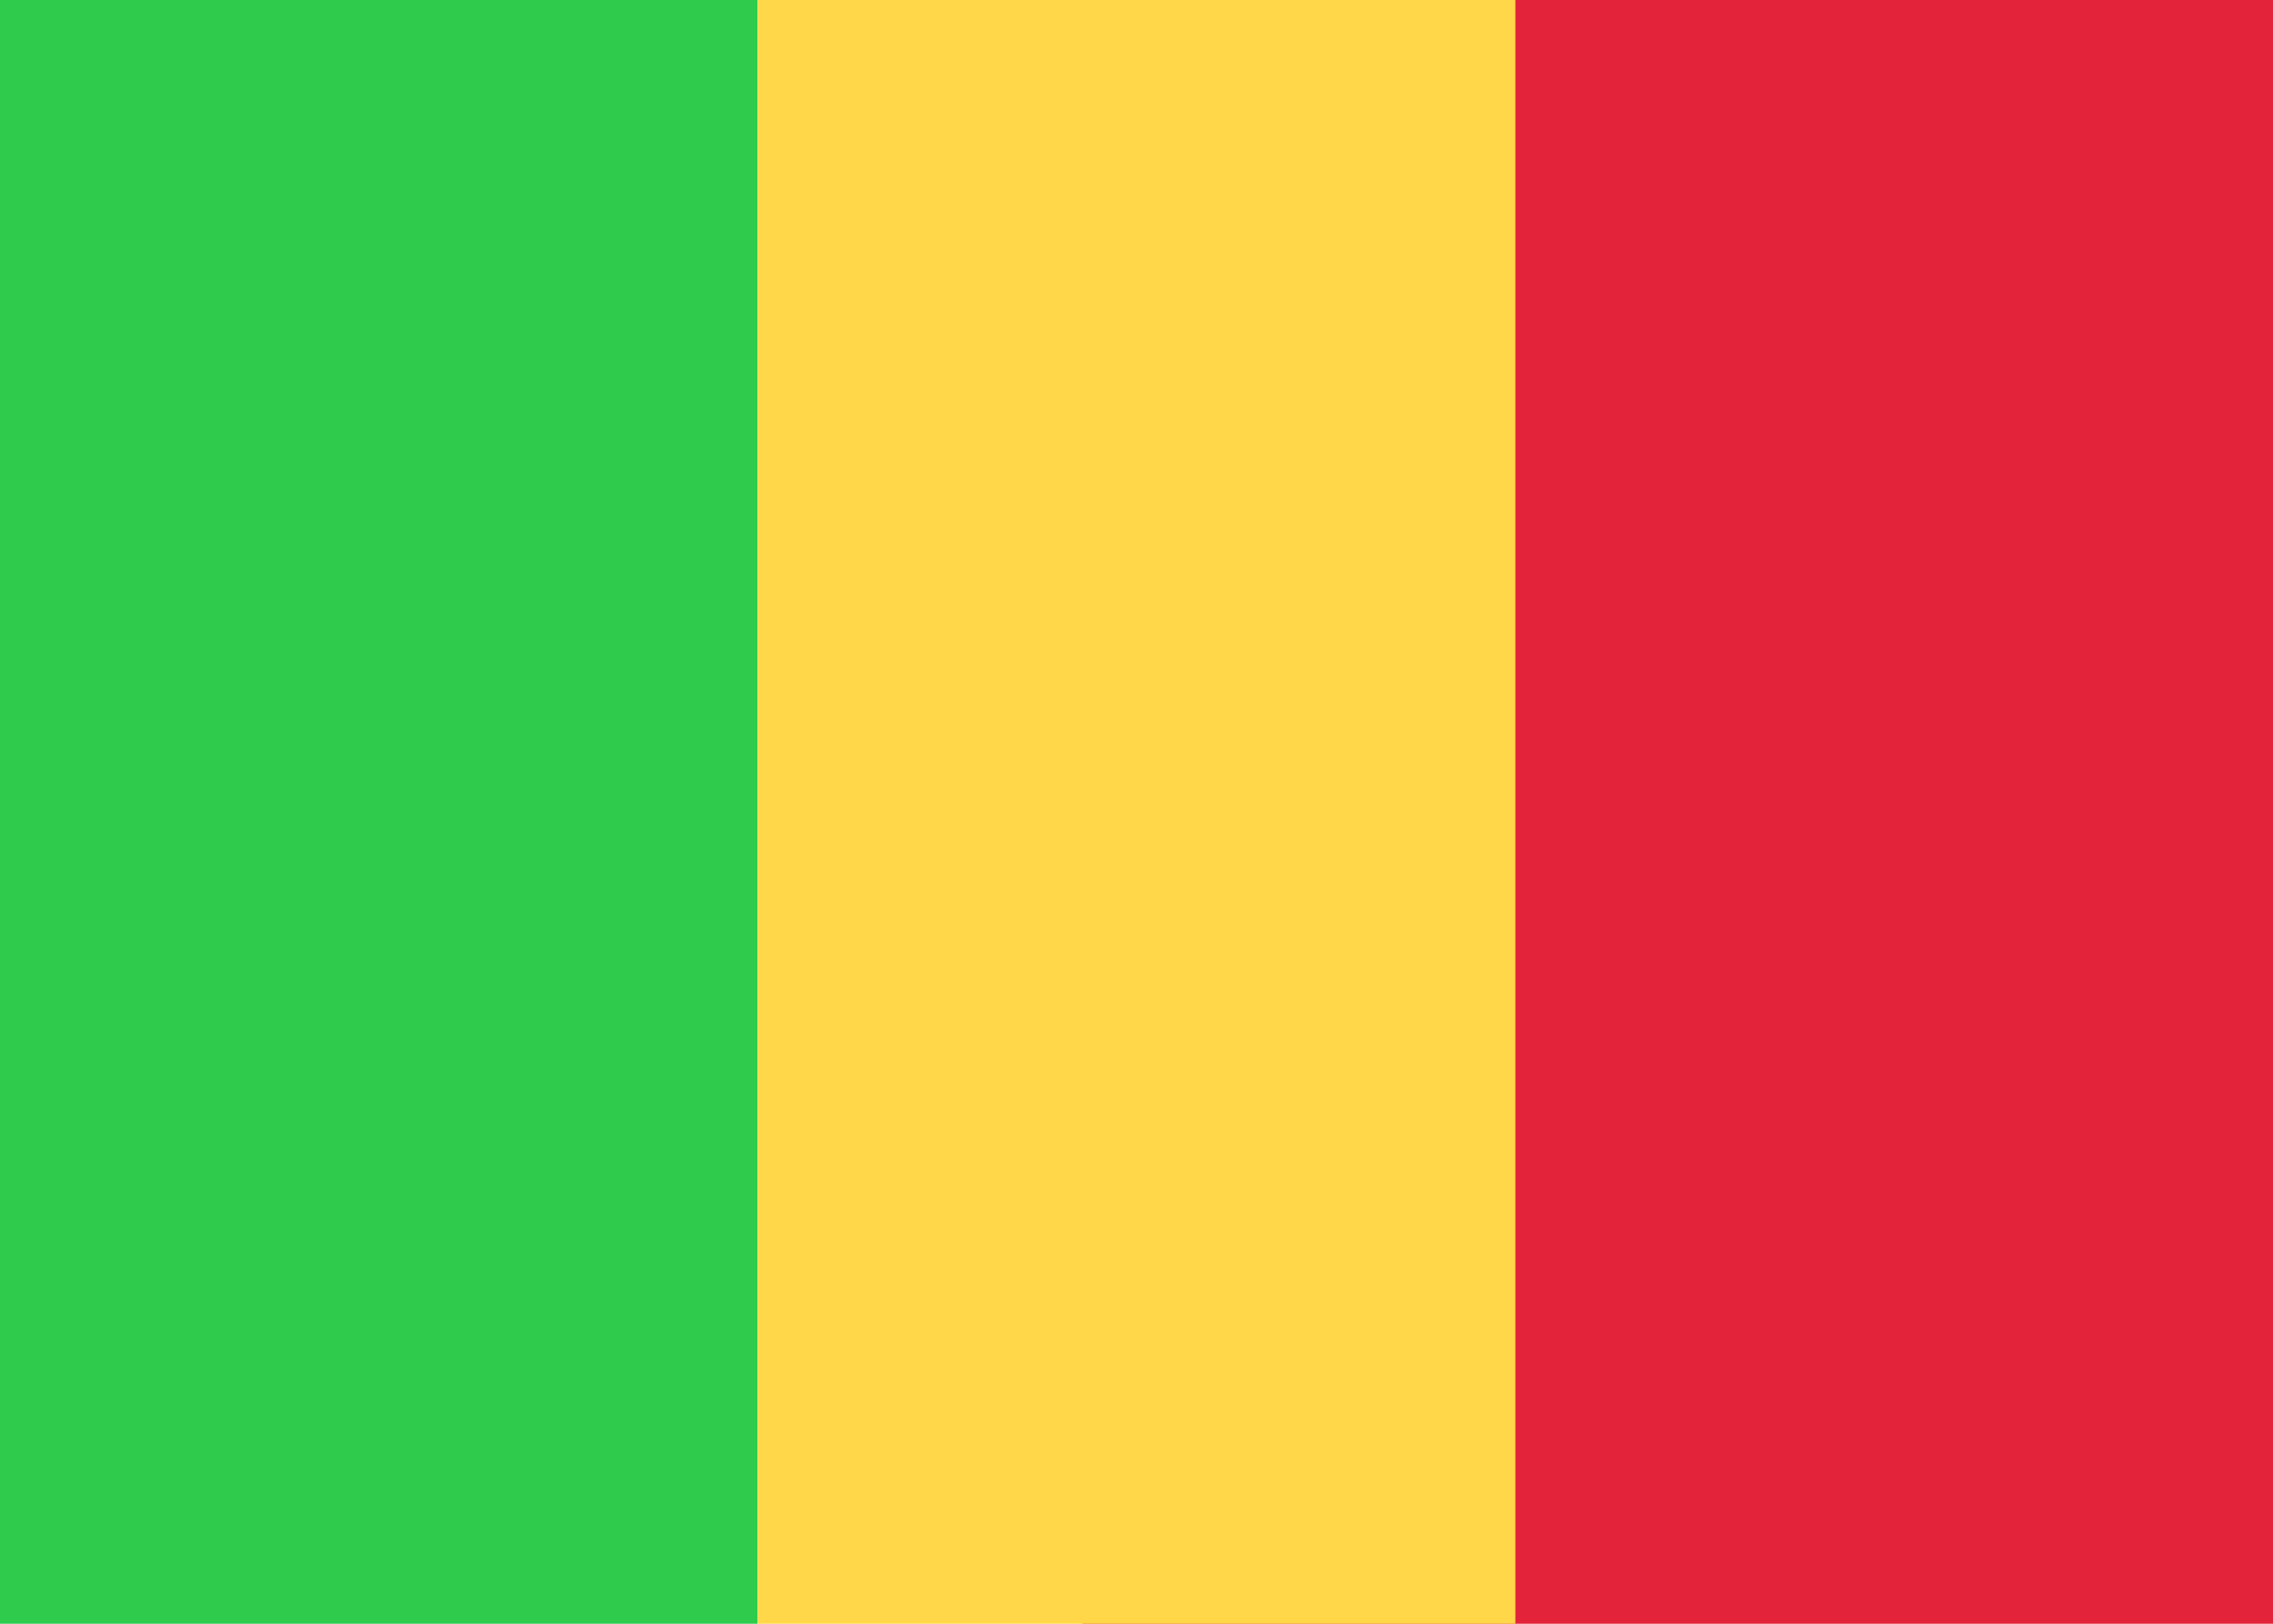 <svg xmlns="http://www.w3.org/2000/svg" fill="none" viewBox="0 0 28 20" aria-hidden="true"><path fill="#fff" d="M0 0h28v20H0V0z"/><path fill="#E2233A" d="M13.333 0H28v20H13.333V0z"/><path fill="#2ECB4D" fill-rule="evenodd" d="M0 20h9.333V0H0v20z" clip-rule="evenodd"/><path fill="#FFD749" fill-rule="evenodd" d="M9.333 20h9.334V0H9.333v20z" clip-rule="evenodd"/></svg>
